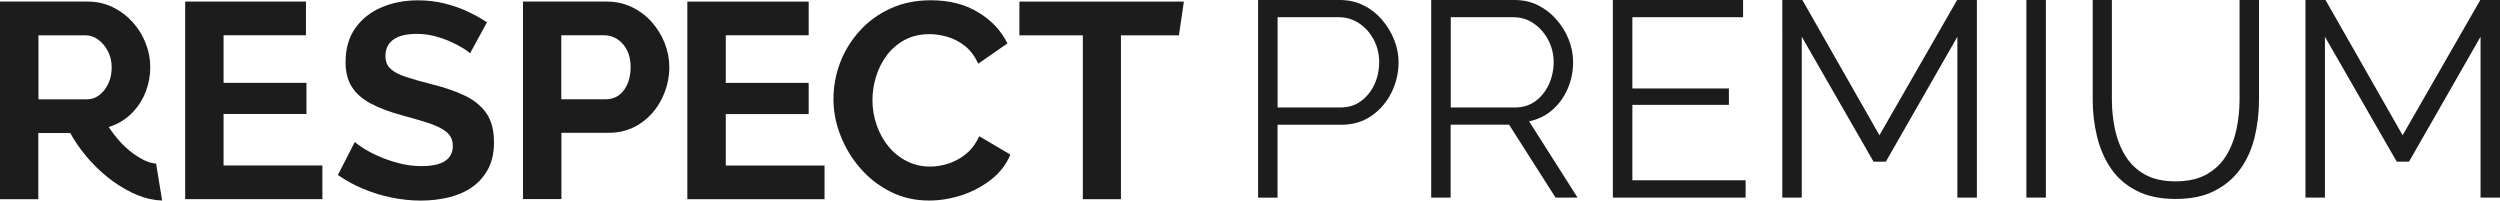 <?xml version="1.0" encoding="UTF-8"?>
<svg id="_Слой_1" data-name="Слой 1" xmlns="http://www.w3.org/2000/svg" viewBox="0 0 383 30.73">
  <defs>
    <style>
      .cls-1 {
        fill: #1c1c1c;
      }
    </style>
  </defs>
  <g>
    <path class="cls-1" d="m49.39,25.35v5.16h-21.02V.24h18.5v5.16h-12.62v7.29h12.7v4.77h-12.7v7.89h15.13Z"/>
    <path class="cls-1" d="m72.02,8.17c-.2-.2-.56-.46-1.09-.79-.53-.33-1.17-.66-1.92-1-.75-.34-1.57-.62-2.45-.85-.88-.23-1.78-.34-2.69-.34-1.59,0-2.79.29-3.6.87-.81.58-1.22,1.42-1.22,2.52,0,.82.26,1.47.77,1.95.51.48,1.28.89,2.3,1.23,1.02.34,2.3.71,3.84,1.1,1.99.48,3.72,1.07,5.18,1.76,1.46.69,2.59,1.6,3.37,2.72.78,1.12,1.17,2.61,1.17,4.48,0,1.58-.3,2.94-.9,4.07-.6,1.13-1.42,2.06-2.45,2.78-1.04.72-2.23,1.24-3.58,1.57-1.35.32-2.78.49-4.28.49s-3.01-.16-4.52-.47c-1.51-.31-2.95-.76-4.33-1.34-1.38-.58-2.66-1.28-3.86-2.11l2.6-5.07c.25.25.71.59,1.36,1,.65.41,1.45.83,2.39,1.24.94.41,1.96.76,3.07,1.04,1.11.28,2.23.43,3.37.43,1.62,0,2.83-.26,3.62-.78.8-.52,1.2-1.29,1.2-2.3,0-.91-.32-1.62-.96-2.14-.64-.52-1.54-.98-2.71-1.36s-2.54-.78-4.14-1.21c-1.93-.53-3.53-1.14-4.8-1.82-1.26-.68-2.22-1.52-2.86-2.53-.64-1-.96-2.27-.96-3.8,0-2.07.5-3.8,1.49-5.2.99-1.4,2.33-2.46,4.01-3.18,1.68-.72,3.54-1.08,5.59-1.08,1.42,0,2.76.16,4.03.47,1.26.31,2.45.72,3.56,1.24,1.11.51,2.1,1.07,2.98,1.66l-2.6,4.77Z"/>
    <path class="cls-1" d="m80.12,30.51V.24h12.83c1.39,0,2.68.28,3.86.85,1.18.57,2.2,1.34,3.05,2.3.85.97,1.51,2.04,1.98,3.24.47,1.19.7,2.41.7,3.66,0,1.68-.39,3.29-1.15,4.84-.77,1.55-1.85,2.81-3.26,3.77-1.41.96-3.05,1.45-4.92,1.45h-7.2v10.15h-5.88Zm5.88-15.3h6.82c.74,0,1.39-.2,1.96-.6.57-.4,1.01-.97,1.34-1.73.33-.75.49-1.61.49-2.58,0-1.05-.19-1.94-.58-2.66-.38-.72-.88-1.28-1.49-1.66-.61-.38-1.27-.58-1.98-.58h-6.57v9.81Z"/>
    <path class="cls-1" d="m126.32,25.36v5.16h-21.02V.25h18.59s0,5.15,0,5.15h-12.7v7.3h12.7v4.77h-12.7v7.89h15.13Z"/>
    <path class="cls-1" d="m127.69,15.13c0-1.88.33-3.7,1-5.48.67-1.78,1.65-3.39,2.94-4.84,1.29-1.45,2.86-2.61,4.71-3.47,1.85-.87,3.94-1.3,6.27-1.3,2.79,0,5.2.61,7.23,1.83,2.03,1.22,3.53,2.81,4.5,4.78l-4.48,3.11c-.51-1.14-1.18-2.03-2-2.69-.82-.66-1.71-1.12-2.66-1.41-.95-.28-1.87-.43-2.75-.43-1.48,0-2.76.3-3.86.89-1.09.6-2,1.38-2.73,2.35-.73.97-1.27,2.05-1.64,3.24-.37,1.19-.56,2.4-.56,3.62,0,1.31.21,2.58.64,3.82.43,1.24,1.03,2.33,1.81,3.28.78.95,1.72,1.71,2.81,2.26,1.09.55,2.29.83,3.6.83.91,0,1.85-.16,2.81-.47.97-.31,1.86-.81,2.69-1.49.82-.68,1.49-1.58,2-2.69l4.77,2.81c-.62,1.51-1.61,2.79-2.96,3.84-1.35,1.05-2.86,1.85-4.52,2.39-1.66.54-3.32.81-4.97.81-2.16,0-4.13-.45-5.9-1.34-1.78-.9-3.32-2.09-4.62-3.58-1.31-1.49-2.32-3.17-3.05-5.03-.73-1.86-1.09-3.74-1.09-5.65Z"/>
    <path class="cls-1" d="m180.6,5.41h-8.87v25.11h-5.84V5.41h-9.72V.25h25.2l-.76,5.16Z"/>
    <path class="cls-1" d="m0,30.53V.24h13.43c1.36,0,2.64.28,3.82.85,1.18.57,2.2,1.34,3.07,2.3.87.97,1.54,2.04,2,3.24.47,1.19.7,2.42.7,3.67s-.22,2.5-.66,3.67c-.44,1.17-1.07,2.2-1.9,3.09-.82.9-1.79,1.59-2.9,2.07,0,0-2.71,1.16-5.8,1.24-1.49.03-5.89,0-5.89,0v10.15H0Zm5.89-15.31h7.38c.74,0,1.39-.22,1.96-.66.57-.44,1.02-1.03,1.37-1.77.34-.74.51-1.56.51-2.47s-.2-1.77-.6-2.52c-.4-.74-.9-1.32-1.49-1.75s-1.25-.64-1.96-.64h-7.17v9.81Z"/>
    <path class="cls-1" d="m23.9,25.05s-.01,0-.02,0c-.95-.04-2.08-.54-3.4-1.48-.92-.66-1.75-1.43-2.48-2.31-.73-.88-1.36-1.76-1.88-2.64-.52-.88-.92-1.68-1.21-2.4-.29-.71-5.59.99-5.59.99.49,1.37,1.12,2.68,1.9,3.96.78,1.28,1.69,2.48,2.73,3.61,1.04,1.13,2.17,2.14,3.39,3.02,1.22.88,2.48,1.58,3.76,2.11,1.26.51,2.5.77,3.74.81l-.93-5.67Z"/>
  </g>
  <g>
    <path class="cls-1" d="m192.74,30.27V0h12.53c1.31,0,2.51.27,3.6.81,1.1.54,2.04,1.27,2.84,2.2.79.92,1.42,1.95,1.87,3.07.45,1.12.68,2.27.68,3.43,0,1.65-.36,3.2-1.09,4.67-.72,1.46-1.74,2.65-3.05,3.56-1.31.91-2.84,1.37-4.6,1.37h-9.8v11.17h-2.99Zm2.99-13.81h9.68c1.19,0,2.23-.33,3.11-.98.88-.65,1.56-1.51,2.05-2.56.48-1.05.72-2.19.72-3.41s-.28-2.4-.85-3.46c-.57-1.05-1.31-1.88-2.24-2.49-.93-.61-1.94-.92-3.05-.92h-9.42v13.81Z"/>
    <path class="cls-1" d="m219.26,30.27V0h12.79c1.3,0,2.5.27,3.58.81,1.08.54,2.03,1.27,2.83,2.2.81.92,1.44,1.95,1.88,3.07.44,1.12.66,2.27.66,3.43,0,1.45-.28,2.81-.83,4.09-.56,1.28-1.34,2.36-2.35,3.24-1.01.88-2.2,1.46-3.56,1.75l7.42,11.68h-3.37l-7.12-11.17h-8.95v11.17h-2.99Zm2.99-13.81h9.89c1.19,0,2.23-.33,3.11-.98.88-.65,1.56-1.51,2.05-2.58.48-1.07.72-2.2.72-3.39s-.28-2.35-.83-3.39c-.55-1.04-1.29-1.88-2.21-2.52-.93-.64-1.96-.96-3.09-.96h-9.63v13.81Z"/>
    <path class="cls-1" d="m267.43,27.63v2.64h-20.34V0h19.95v2.64h-16.96v10.91h14.79v2.52h-14.79v11.55h17.35Z"/>
    <path class="cls-1" d="m299.87,30.27V5.63l-10.96,19.14h-1.88l-11-19.14v24.64h-2.98V0h3.07l11.81,20.72,11.9-20.72h3.03v30.27h-2.98Z"/>
    <path class="cls-1" d="m310.44,30.27V0h2.99v30.27h-2.99Z"/>
    <path class="cls-1" d="m333.34,30.48c-2.39,0-4.41-.42-6.05-1.28-1.65-.85-2.96-2-3.92-3.43-.97-1.44-1.67-3.06-2.11-4.88-.44-1.82-.66-3.69-.66-5.63V0h2.94v15.26c0,1.56.16,3.1.49,4.6.33,1.51.86,2.86,1.6,4.05.74,1.19,1.73,2.14,2.98,2.83,1.25.7,2.81,1.04,4.69,1.04s3.53-.36,4.79-1.09c1.27-.73,2.26-1.68,2.98-2.88.73-1.2,1.25-2.54,1.56-4.03s.47-3,.47-4.54V0h2.98v15.26c0,2.02-.23,3.95-.68,5.8-.46,1.85-1.19,3.47-2.2,4.86-1.01,1.39-2.32,2.5-3.94,3.32-1.62.83-3.59,1.24-5.93,1.24Z"/>
    <path class="cls-1" d="m380.02,30.27V5.63l-10.96,19.14h-1.88l-11-19.14v24.64h-2.98V0h3.07l11.81,20.72,11.9-20.72h3.03v30.27h-2.98Z"/>
  </g>
</svg>
